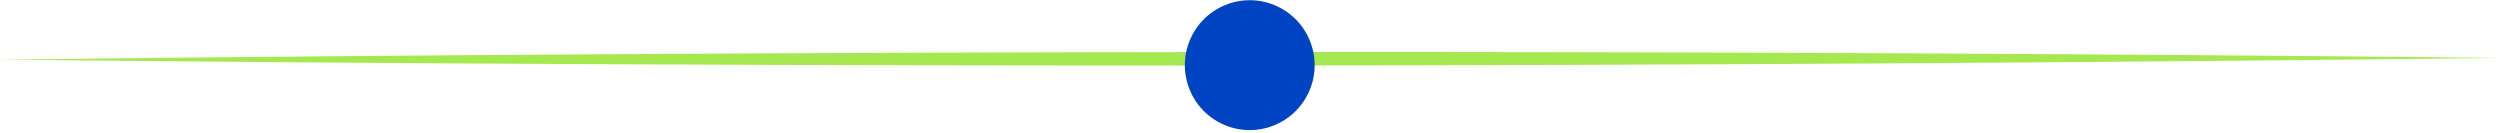 <?xml version="1.0" encoding="UTF-8" standalone="no"?>
<svg xmlns="http://www.w3.org/2000/svg" xmlns:xlink="http://www.w3.org/1999/xlink" xmlns:serif="http://www.serif.com/" width="100%" height="100%" viewBox="0 0 300 16" version="1.1" xml:space="preserve" style="fill-rule:evenodd;clip-rule:evenodd;stroke-linejoin:round;stroke-miterlimit:2;">
    <g transform="matrix(1,0,0,1,-2879.68,-443.279)">
        <g transform="matrix(1.125,0,0,9.514,2590.33,7.23)">
            <g transform="matrix(2.443,0,0,0.289,257.204,44.845)">
                <g id="COMPOS">
                    <g id="COMPO-13---Multicolor-VERT" serif:id="COMPO 13 - Multicolor VERT">
                        <g id="Mode-Isolation" serif:id="Mode Isolation">
                            <g transform="matrix(1,0,0,1,0,5.94)">
                                <path d="M0,0.08C35.214,-0.337 73.944,-0.368 109.158,0.003C73.945,0.424 35.215,0.448 0,0.08" style="fill:rgb(166,232,79);fill-rule:nonzero;"></path>
                            </g>
                            <g transform="matrix(0.429,-0.903,-0.903,-0.429,56.761,4.469)">
                                <path d="M-2.561,-1.619C-0.995,-1.619 0.274,-0.35 0.274,1.216C0.274,2.781 -0.995,4.049 -2.561,4.049C-4.126,4.049 -5.395,2.78 -5.395,1.215C-5.395,-0.351 -4.126,-1.619 -2.561,-1.619" style="fill:rgb(0,68,195);fill-rule:nonzero;"></path>
                            </g>
                        </g>
                    </g>
                </g>
            </g>
        </g>
    </g>
</svg>
